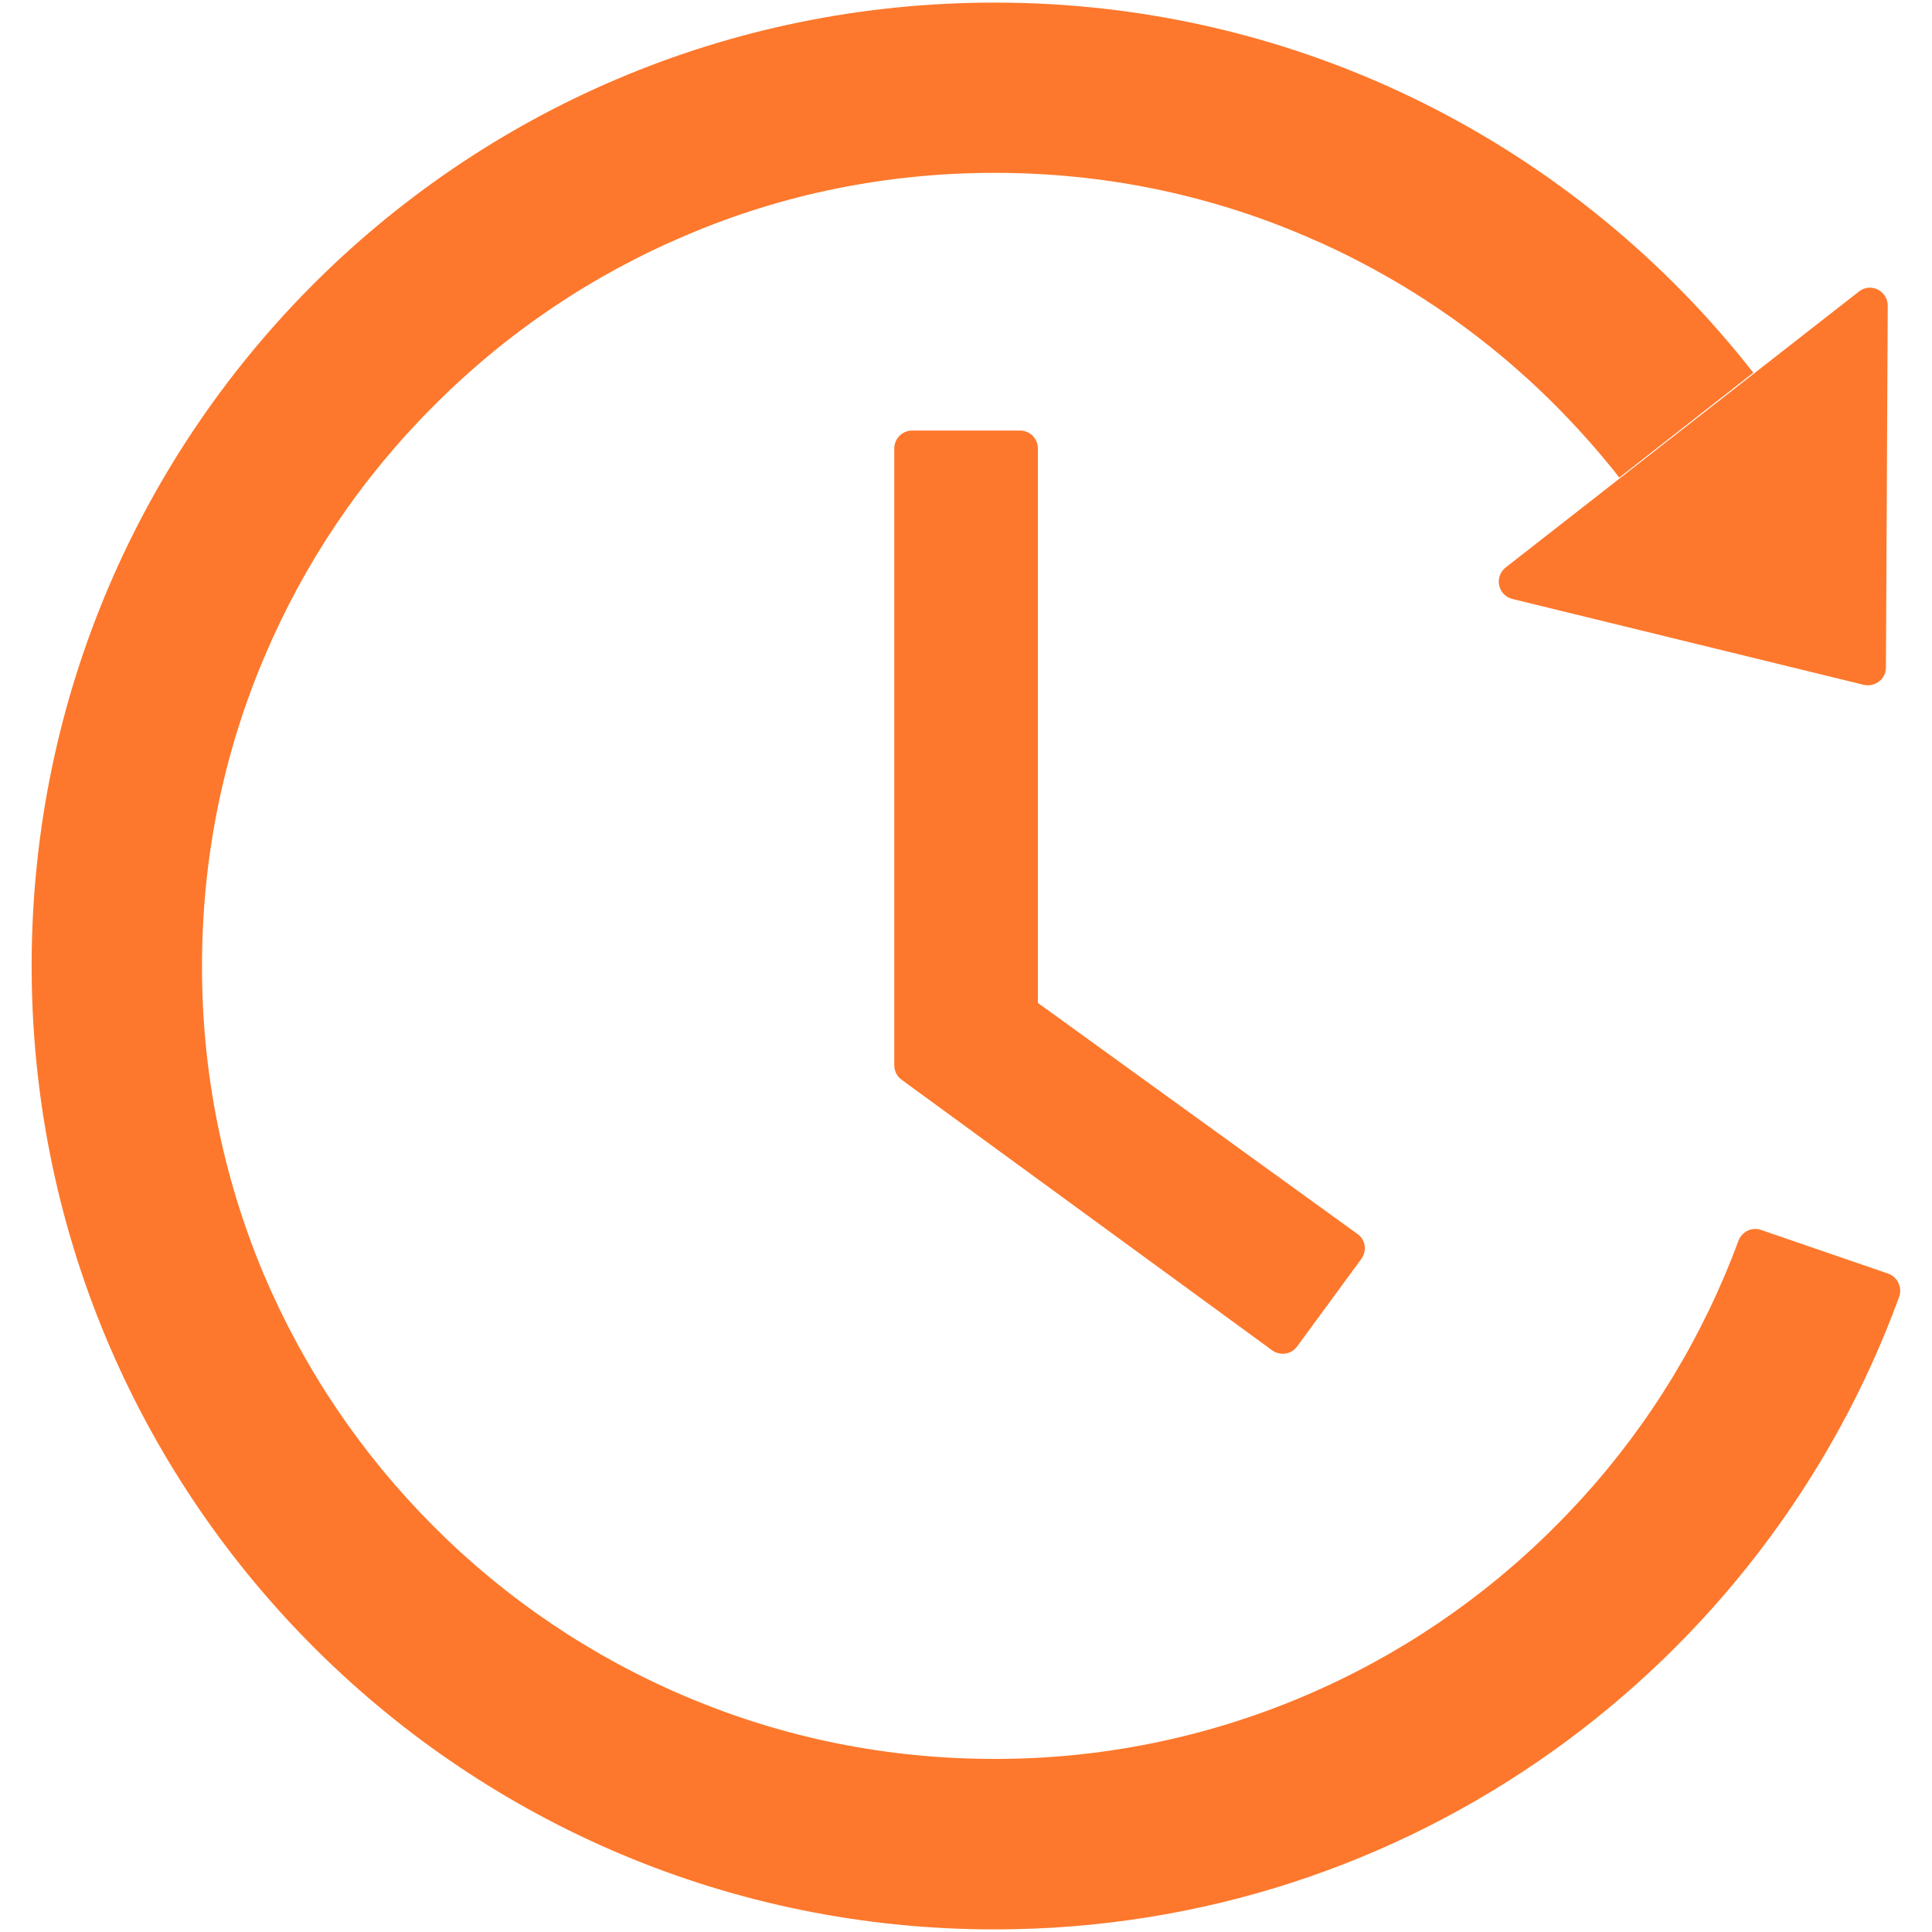 <?xml version="1.0" encoding="UTF-8"?> <svg xmlns="http://www.w3.org/2000/svg" width="32" height="32" viewBox="0 0 32 32" fill="none"><path d="M16.894 7.131H15.109C14.946 7.131 14.812 7.264 14.812 7.428V17.644C14.812 17.74 14.857 17.829 14.935 17.885L21.069 22.364C21.203 22.461 21.388 22.435 21.485 22.301L22.546 20.854C22.646 20.717 22.617 20.531 22.483 20.438L17.191 16.612V7.428C17.191 7.264 17.058 7.131 16.894 7.131ZM25.051 9.921L30.87 11.343C31.055 11.387 31.237 11.246 31.237 11.057L31.267 5.064C31.267 4.815 30.981 4.674 30.788 4.83L24.94 9.398C24.895 9.432 24.862 9.478 24.843 9.531C24.823 9.583 24.819 9.64 24.831 9.695C24.843 9.749 24.869 9.8 24.908 9.84C24.947 9.88 24.997 9.908 25.051 9.921ZM31.274 21.095L29.17 20.372C29.097 20.346 29.016 20.351 28.946 20.384C28.876 20.418 28.822 20.477 28.795 20.55C28.725 20.739 28.651 20.924 28.573 21.11C27.912 22.672 26.966 24.079 25.756 25.285C24.56 26.485 23.142 27.441 21.581 28.101C19.965 28.785 18.227 29.136 16.471 29.133C14.697 29.133 12.979 28.788 11.361 28.101C9.801 27.441 8.383 26.485 7.186 25.285C5.98 24.079 5.034 22.672 4.37 21.11C3.69 19.492 3.342 17.755 3.346 16C3.346 14.226 3.691 12.504 4.377 10.886C5.038 9.324 5.984 7.918 7.194 6.712C8.39 5.511 9.808 4.555 11.369 3.895C12.979 3.208 14.701 2.863 16.475 2.863C18.249 2.863 19.967 3.208 21.585 3.895C23.146 4.555 24.563 5.511 25.76 6.712C26.138 7.094 26.494 7.491 26.821 7.91L29.04 6.173C26.12 2.44 21.574 0.039 16.468 0.043C7.576 0.047 0.436 7.268 0.525 16.163C0.614 24.902 7.721 31.957 16.475 31.957C23.359 31.957 29.222 27.593 31.456 21.481C31.512 21.325 31.43 21.151 31.274 21.095Z" fill="#FD782C"></path></svg> 